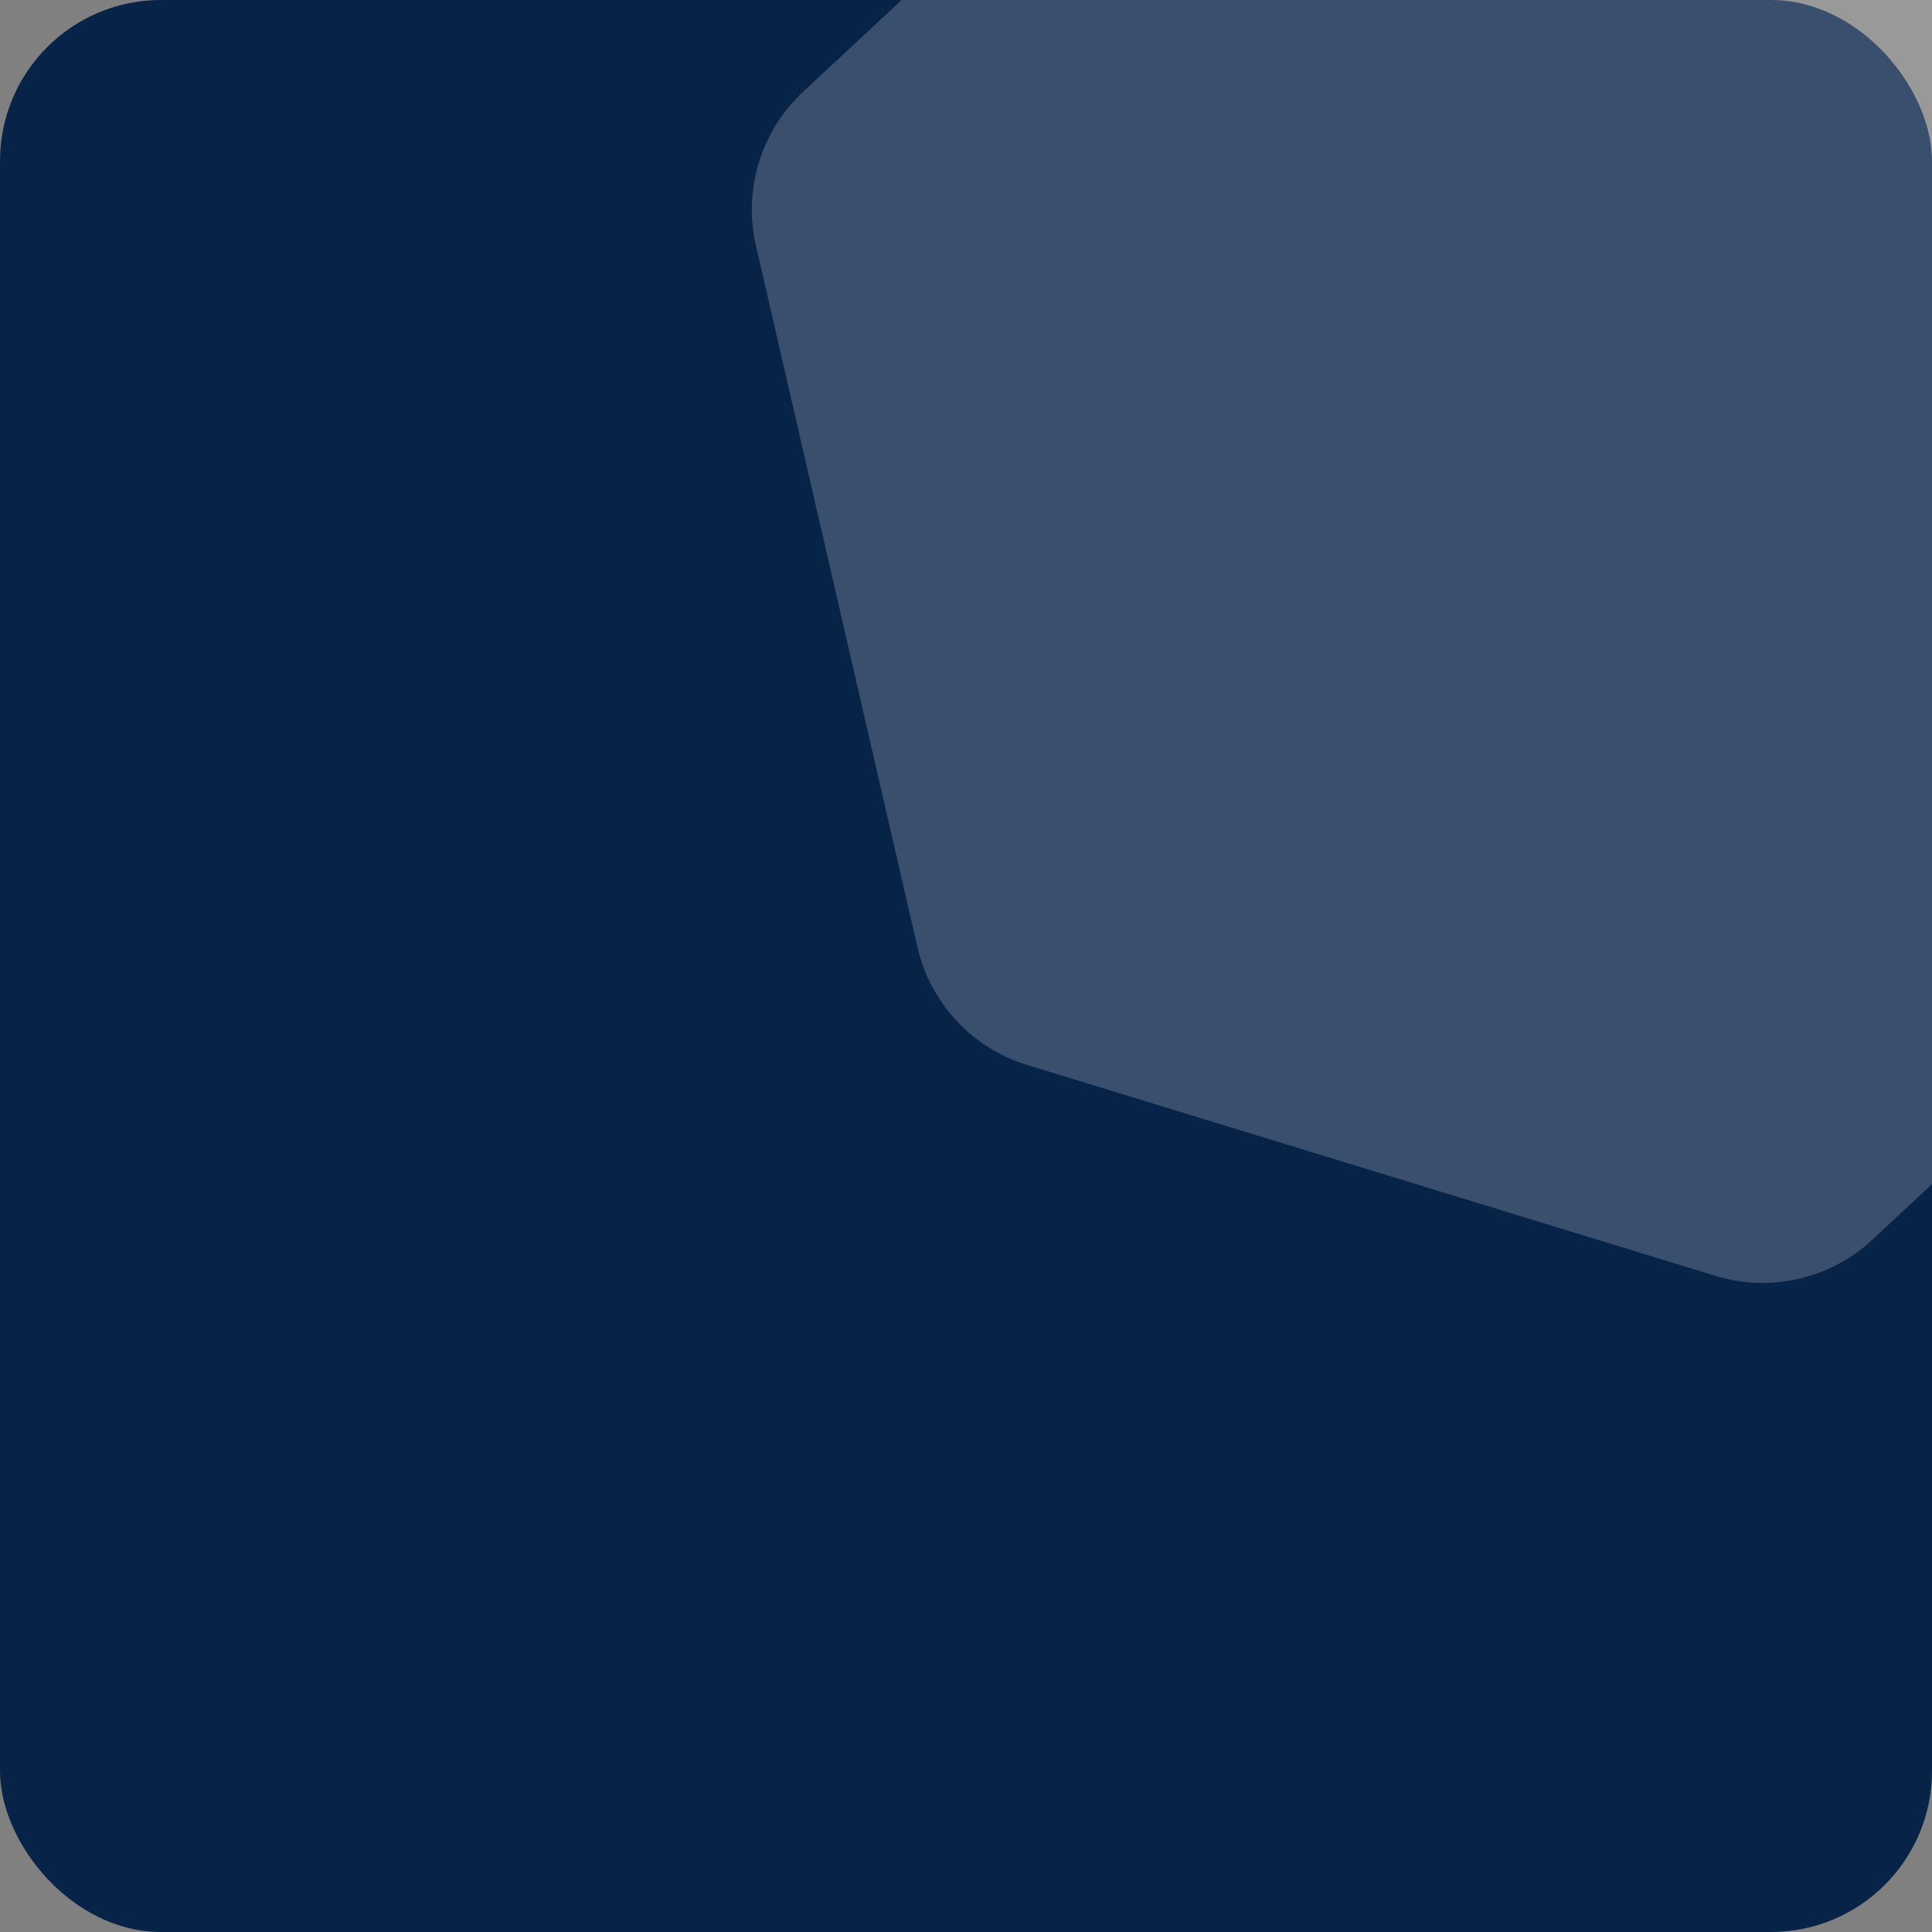 <?xml version="1.0" encoding="UTF-8"?> <svg xmlns="http://www.w3.org/2000/svg" width="360" height="360" viewBox="0 0 360 360" fill="none"><rect x="0" y="0" width="360" height="360" fill="#808080" stroke="none"/><g clip-path="url(#clip0_20_94)"><rect width="360" height="360" rx="30" fill="#072348"></rect><path d="M247.796 -74.324C255.639 -81.629 266.783 -84.195 277.031 -81.055L405.281 -41.765C415.529 -38.625 423.323 -30.257 425.728 -19.812L455.826 110.901C458.231 121.345 454.881 132.279 447.038 139.585L348.887 231.007C341.044 238.312 329.9 240.878 319.652 237.738L191.402 198.448C181.154 195.308 173.36 186.94 170.955 176.495L140.857 45.782C138.452 35.338 141.802 24.404 149.645 17.098L247.796 -74.324Z" fill="white" fill-opacity="0.2"></path></g><defs><clipPath id="clip0_20_94"><rect width="360" height="360" fill="white"></rect></clipPath></defs></svg> 